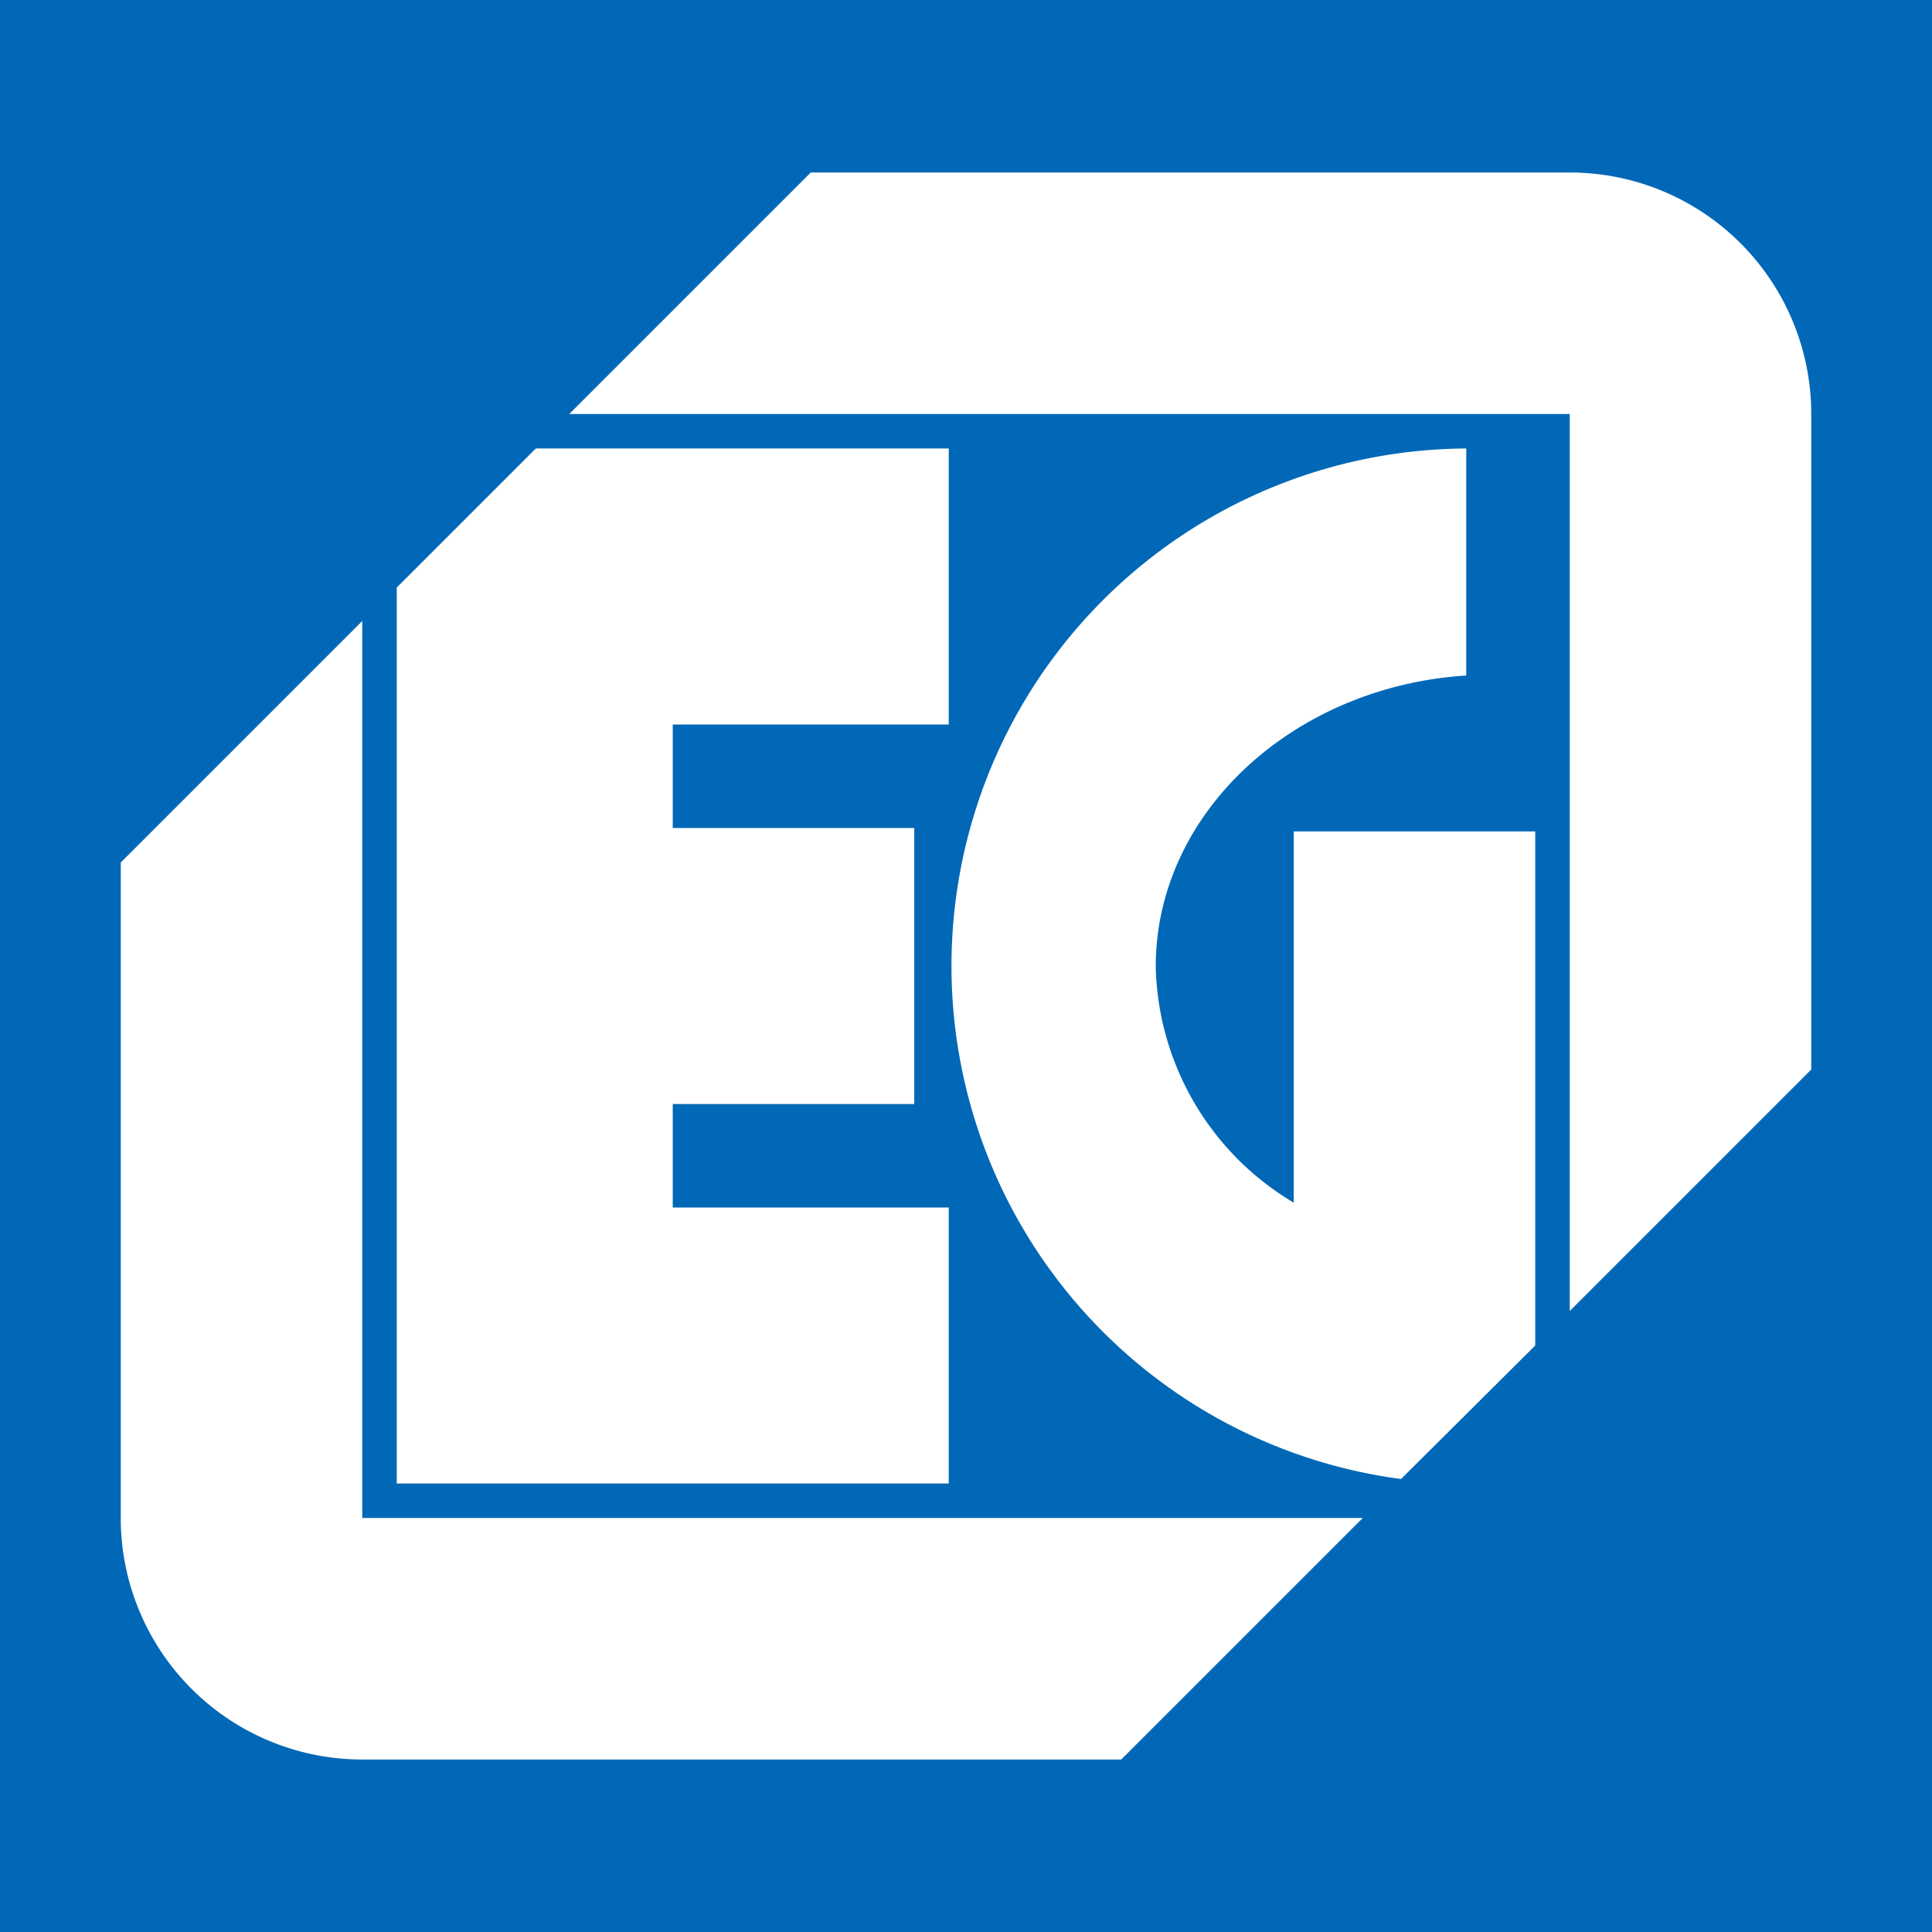 <svg xmlns="http://www.w3.org/2000/svg" version="1.1" xmlns:xlink="http://www.w3.org/1999/xlink" xmlns:svgjs="http://svgjs.dev/svgjs" width="56" height="56"><rect width="100%" height="100%" fill="#333333" stroke="none"/><svg xmlns="http://www.w3.org/2000/svg" viewBox="0 0 56 56"><defs><style>.cls-1{fill:#0068b7;}.cls-2{fill:#fff;}</style></defs><title>favicon</title><g id="SvgjsG1053" data-name="レイヤー 2"><g id="SvgjsG1052" data-name="レイヤー 2"><rect class="cls-1" width="56" height="56"></rect><path class="cls-2" d="M45.5,5h-22l-7,7h29V38l7-7V12A7,7,0,0,0,45.5,5Z"></path><path class="cls-2" d="M10.5,18l-7,7V44a7,7,0,0,0,7,7h22l7-7h-29Z"></path><polygon class="cls-2" points="11.5 43 27.5 43 27.5 35 19.5 35 19.5 32 26.5 32 26.5 24 19.5 24 19.5 21 27.5 21 27.5 13 15.53 13 11.5 17.03 11.5 43"></polygon><path class="cls-2" d="M44.5,24.1h-7V34.86a8.16,8.16,0,0,1-4-6.84c0-4.47,4-8.12,9-8.44V13a15,15,0,0,0-1.89,29.87L44.5,39V24.1Z"></path></g></g></svg><style>@media (prefers-color-scheme: light) { :root { filter: none; } }
@media (prefers-color-scheme: dark) { :root { filter: none; } }
</style></svg>